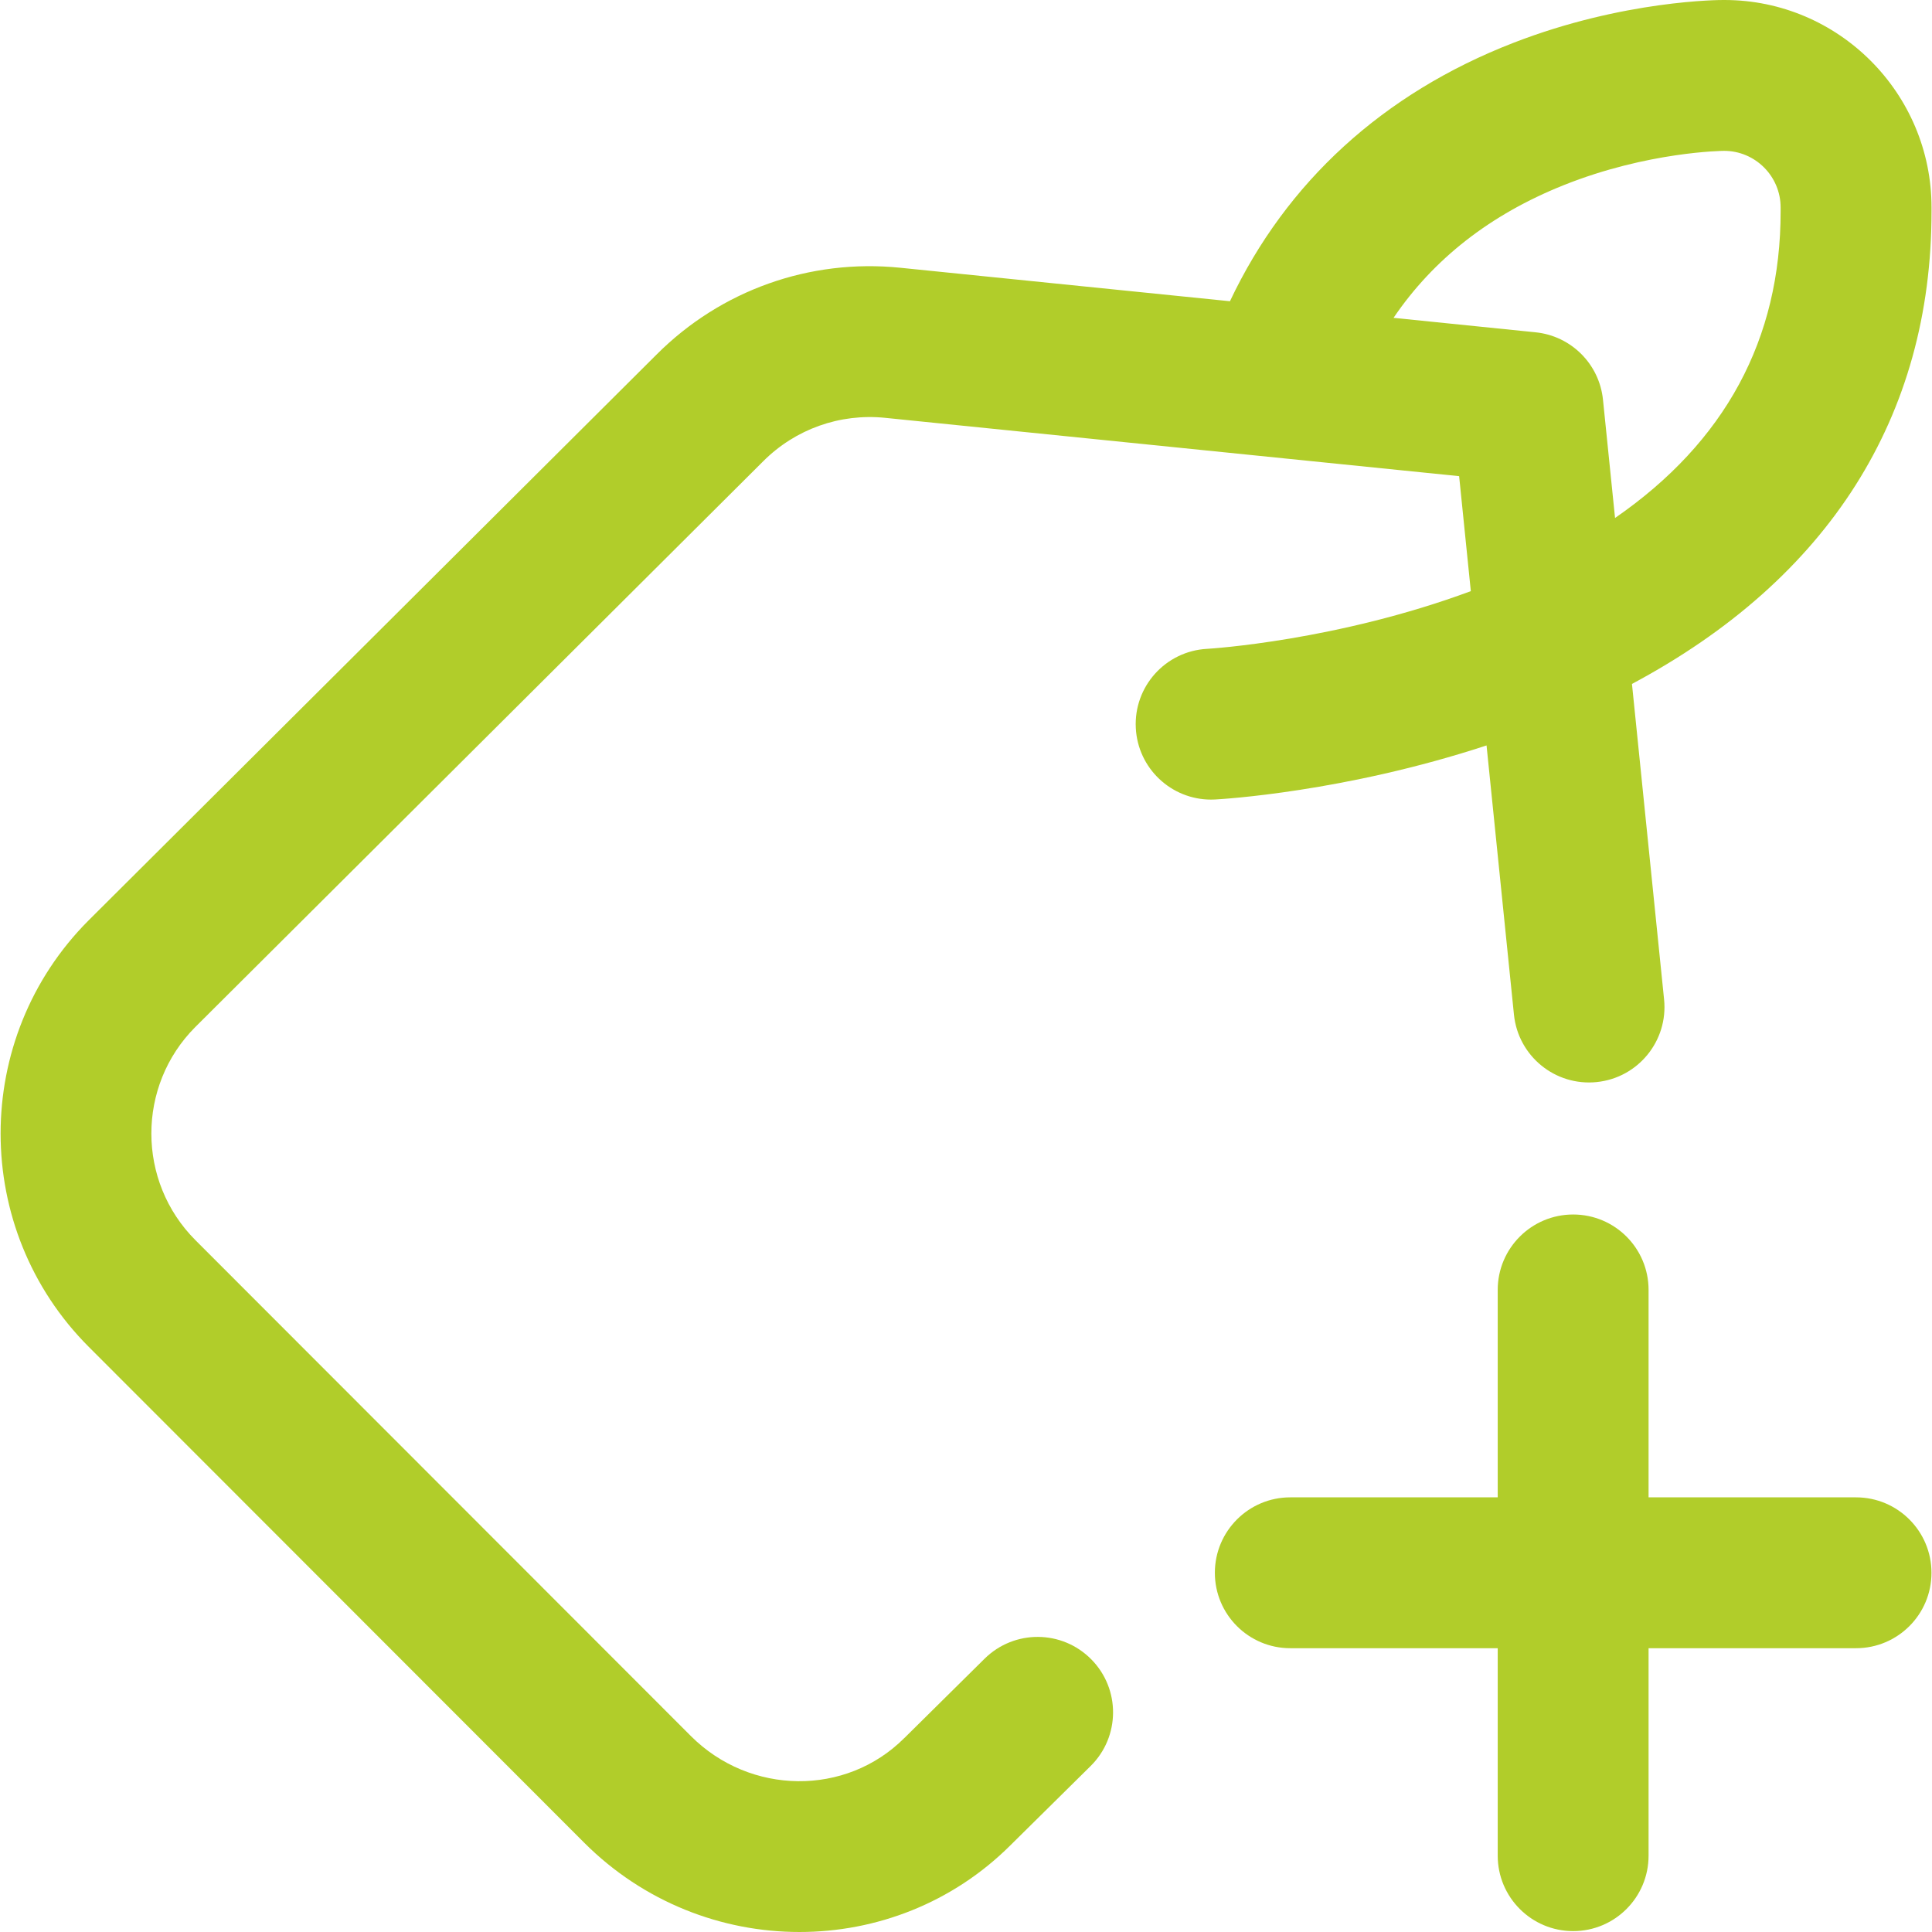 <?xml version="1.0" encoding="UTF-8"?> <svg xmlns="http://www.w3.org/2000/svg" width="37" height="37" viewBox="0 0 37 37" fill="none"> <g clip-path="url(#clip0)"> <path d="M35.545 28.676H31.572V24.703C31.572 23.905 30.926 23.259 30.128 23.259C29.33 23.259 28.683 23.906 28.683 24.703V28.676H24.71C23.913 28.676 23.266 29.323 23.266 30.121C23.266 30.919 23.913 31.565 24.71 31.565H28.683V35.538C28.683 36.336 29.33 36.983 30.128 36.983C30.926 36.983 31.572 36.336 31.572 35.538V31.565H35.545C36.343 31.565 36.99 30.919 36.99 30.121C36.99 29.323 36.343 28.676 35.545 28.676Z" fill="#B1CD2A"></path> <path d="M28.469 14.276L28.994 19.432C29.075 20.226 29.784 20.804 30.578 20.723C31.372 20.642 31.95 19.933 31.869 19.14L31.254 13.098C35.016 11.09 36.993 7.984 36.991 4.045V3.973C36.991 1.782 35.209 0 33.025 0C32.95 -0.002 31.097 0 28.984 0.82C26.491 1.787 24.634 3.486 23.555 5.769L17.244 5.128C15.508 4.951 13.804 5.558 12.573 6.791L1.697 17.626C-0.551 19.878 -0.55 23.542 1.699 25.793L11.186 35.288C12.326 36.429 13.821 37 15.311 37C16.779 37 18.242 36.446 19.355 35.335L20.887 33.821C21.455 33.26 21.46 32.345 20.899 31.778C20.338 31.21 19.424 31.205 18.856 31.766L17.322 33.283C17.32 33.285 17.318 33.286 17.316 33.288C16.2 34.403 14.367 34.384 13.23 33.246L3.743 23.751C2.618 22.625 2.618 20.794 3.739 19.67L14.615 8.835C15.232 8.217 16.084 7.914 16.952 8.002L27.944 9.119L28.168 11.321C25.605 12.272 23.177 12.423 23.117 12.426C22.321 12.469 21.71 13.148 21.752 13.944C21.792 14.715 22.43 15.313 23.193 15.313C23.219 15.313 23.244 15.313 23.27 15.311C23.386 15.305 25.747 15.171 28.469 14.276ZM26.688 6.087C27.453 4.959 28.542 4.108 29.944 3.547C31.558 2.901 33.002 2.889 33.018 2.889C33.615 2.889 34.101 3.375 34.101 3.973V4.046H34.101C34.103 6.496 33.038 8.464 30.93 9.92L30.699 7.655C30.63 6.973 30.09 6.433 29.408 6.364L26.688 6.087Z" fill="#B1CD2A"></path> </g> <defs> <clipPath id="clip0"> <rect width="37" height="37" fill="white"></rect> </clipPath> </defs> </svg> 